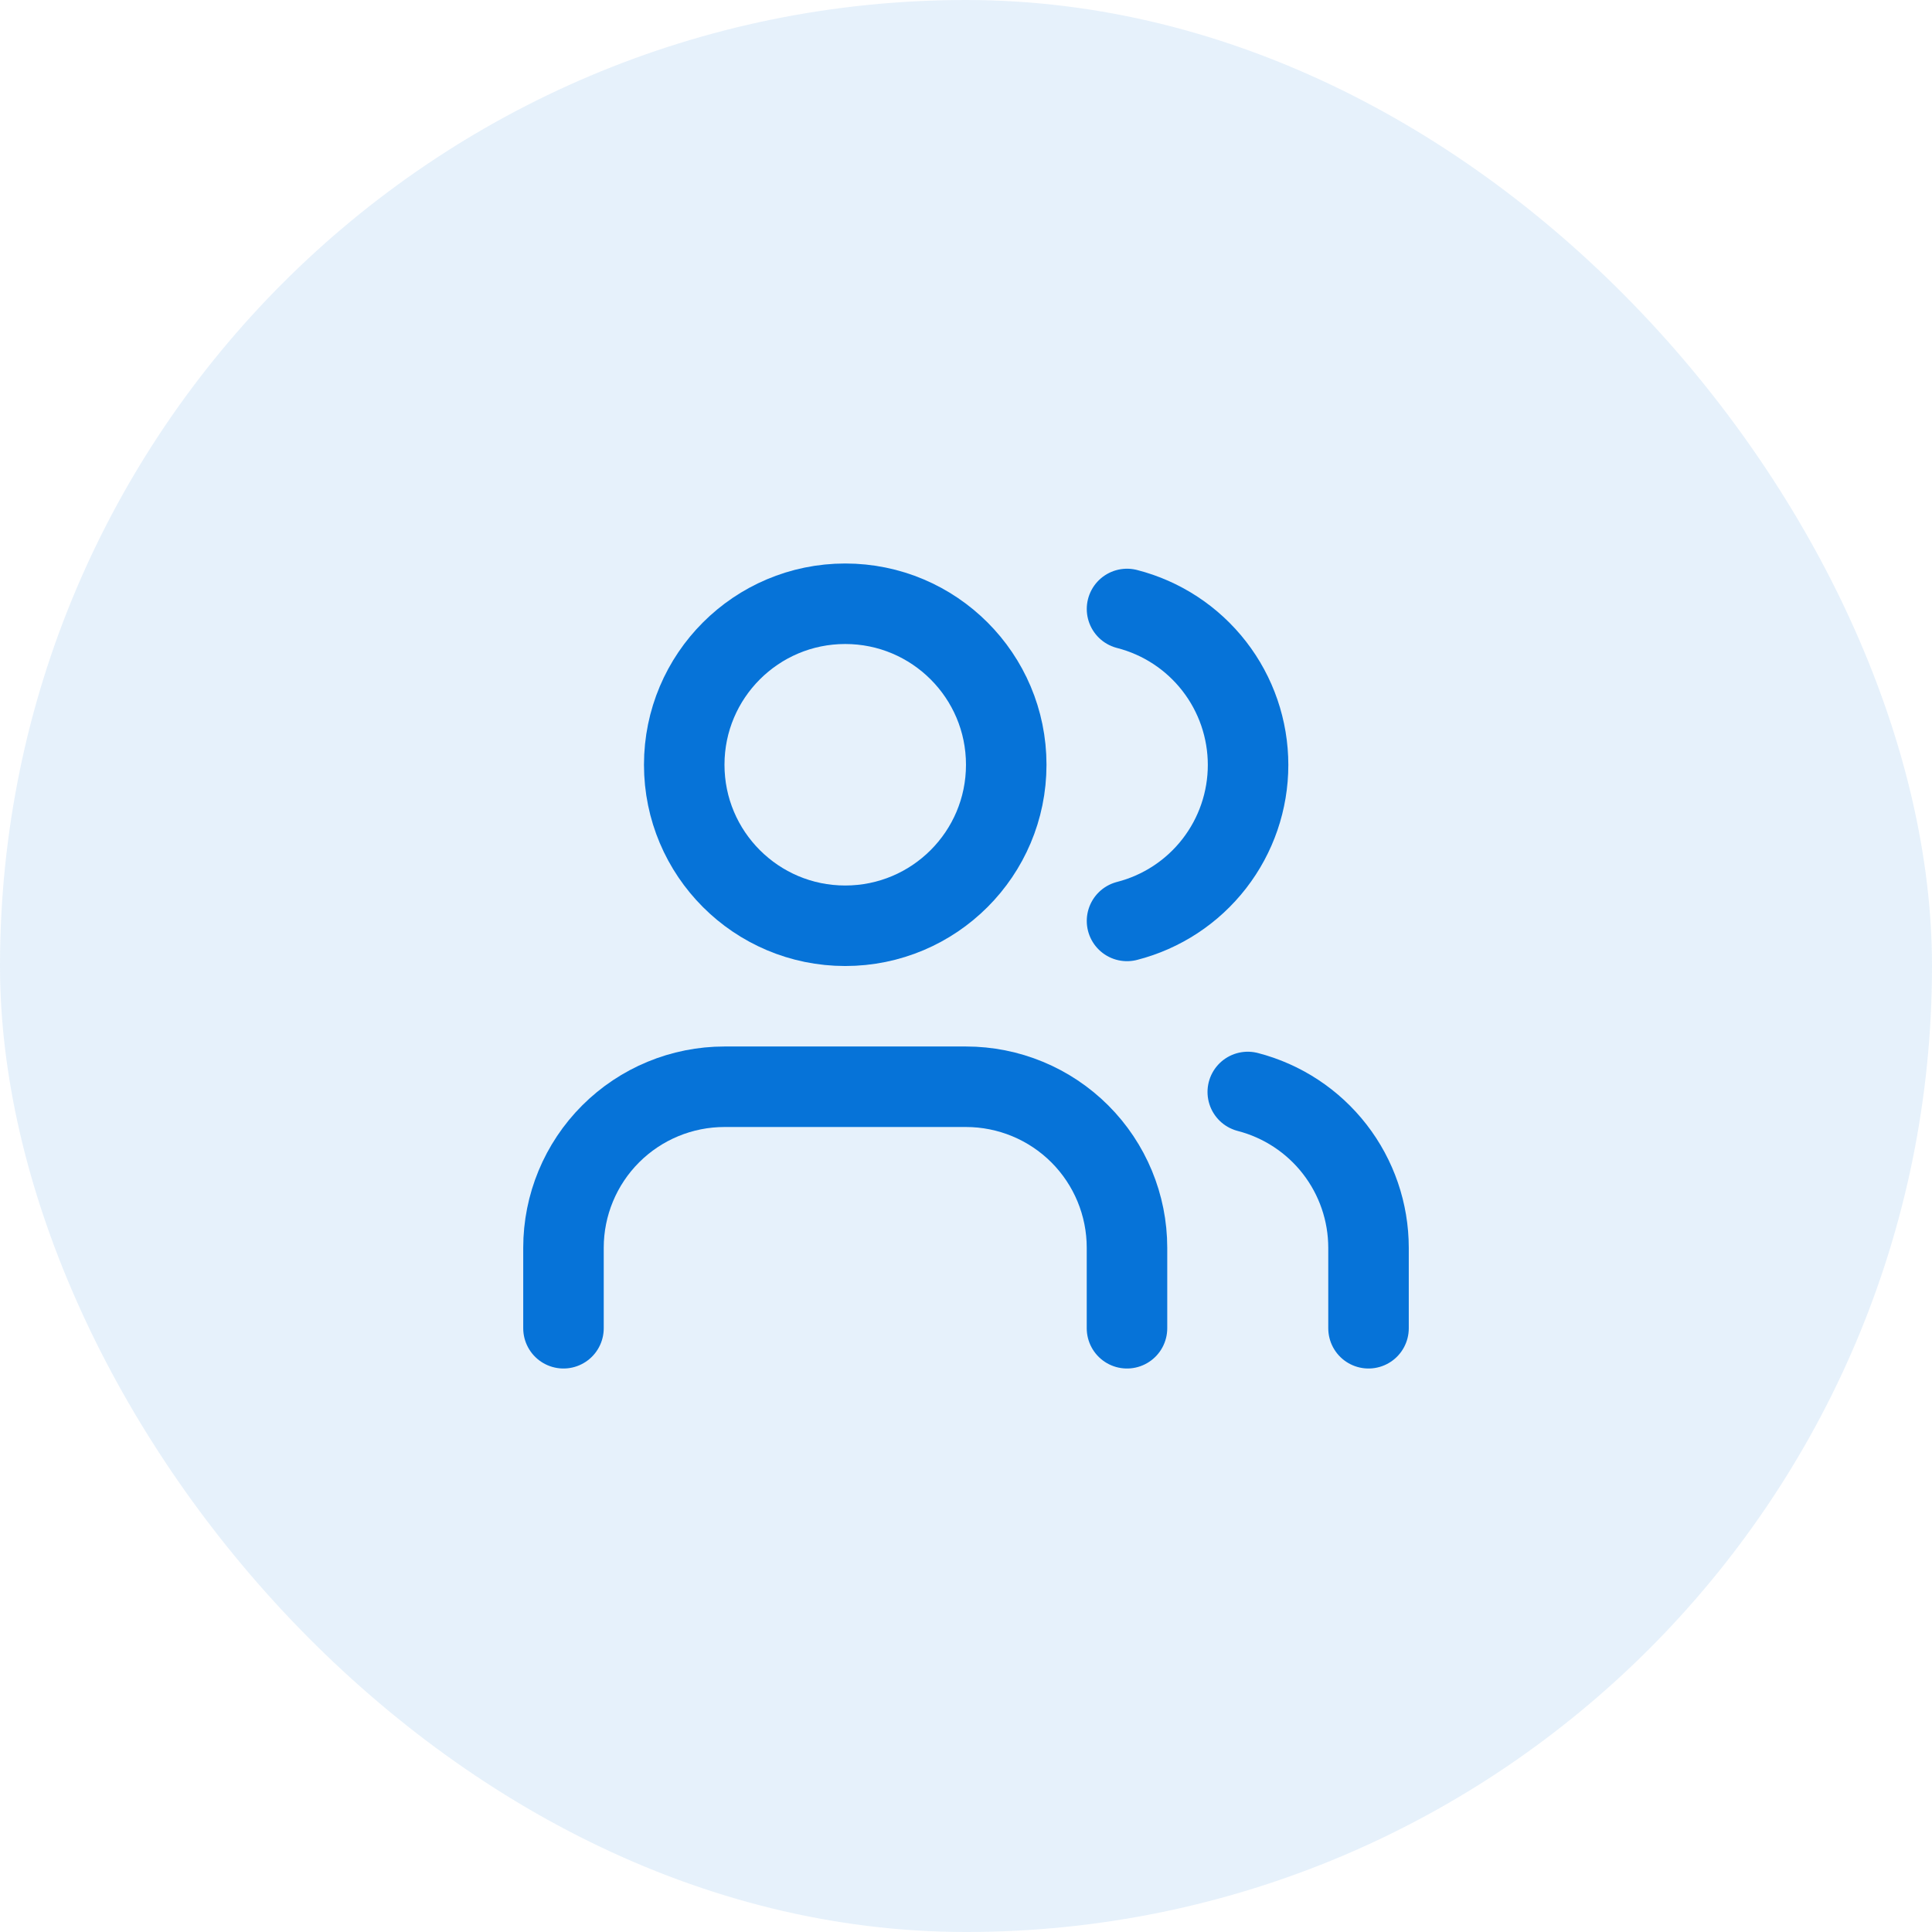 <svg width="64" height="64" viewBox="0 0 64 64" fill="none" xmlns="http://www.w3.org/2000/svg">
<rect width="64" height="64" rx="32" fill="#0673D8" fill-opacity="0.1"/>
<path d="M37.333 44V41.333C37.333 39.919 36.771 38.562 35.771 37.562C34.77 36.562 33.414 36 31.999 36H23.999C22.585 36 21.228 36.562 20.228 37.562C19.228 38.562 18.666 39.919 18.666 41.333V44" stroke="#0673D8" stroke-width="2.667" stroke-linecap="round" stroke-linejoin="round"/>
<path d="M27.999 30.667C30.945 30.667 33.333 28.279 33.333 25.333C33.333 22.388 30.945 20 27.999 20C25.054 20 22.666 22.388 22.666 25.333C22.666 28.279 25.054 30.667 27.999 30.667Z" stroke="#0673D8" stroke-width="2.667" stroke-linecap="round" stroke-linejoin="round"/>
<path d="M45.334 44V41.333C45.333 40.152 44.94 39.004 44.216 38.07C43.492 37.136 42.478 36.469 41.334 36.173" stroke="#0673D8" stroke-width="2.667" stroke-linecap="round" stroke-linejoin="round"/>
<path d="M37.334 20.173C38.481 20.467 39.498 21.134 40.224 22.07C40.95 23.005 41.344 24.156 41.344 25.34C41.344 26.524 40.95 27.675 40.224 28.61C39.498 29.546 38.481 30.213 37.334 30.507" stroke="#0673D8" stroke-width="2.667" stroke-linecap="round" stroke-linejoin="round"/>
</svg>
